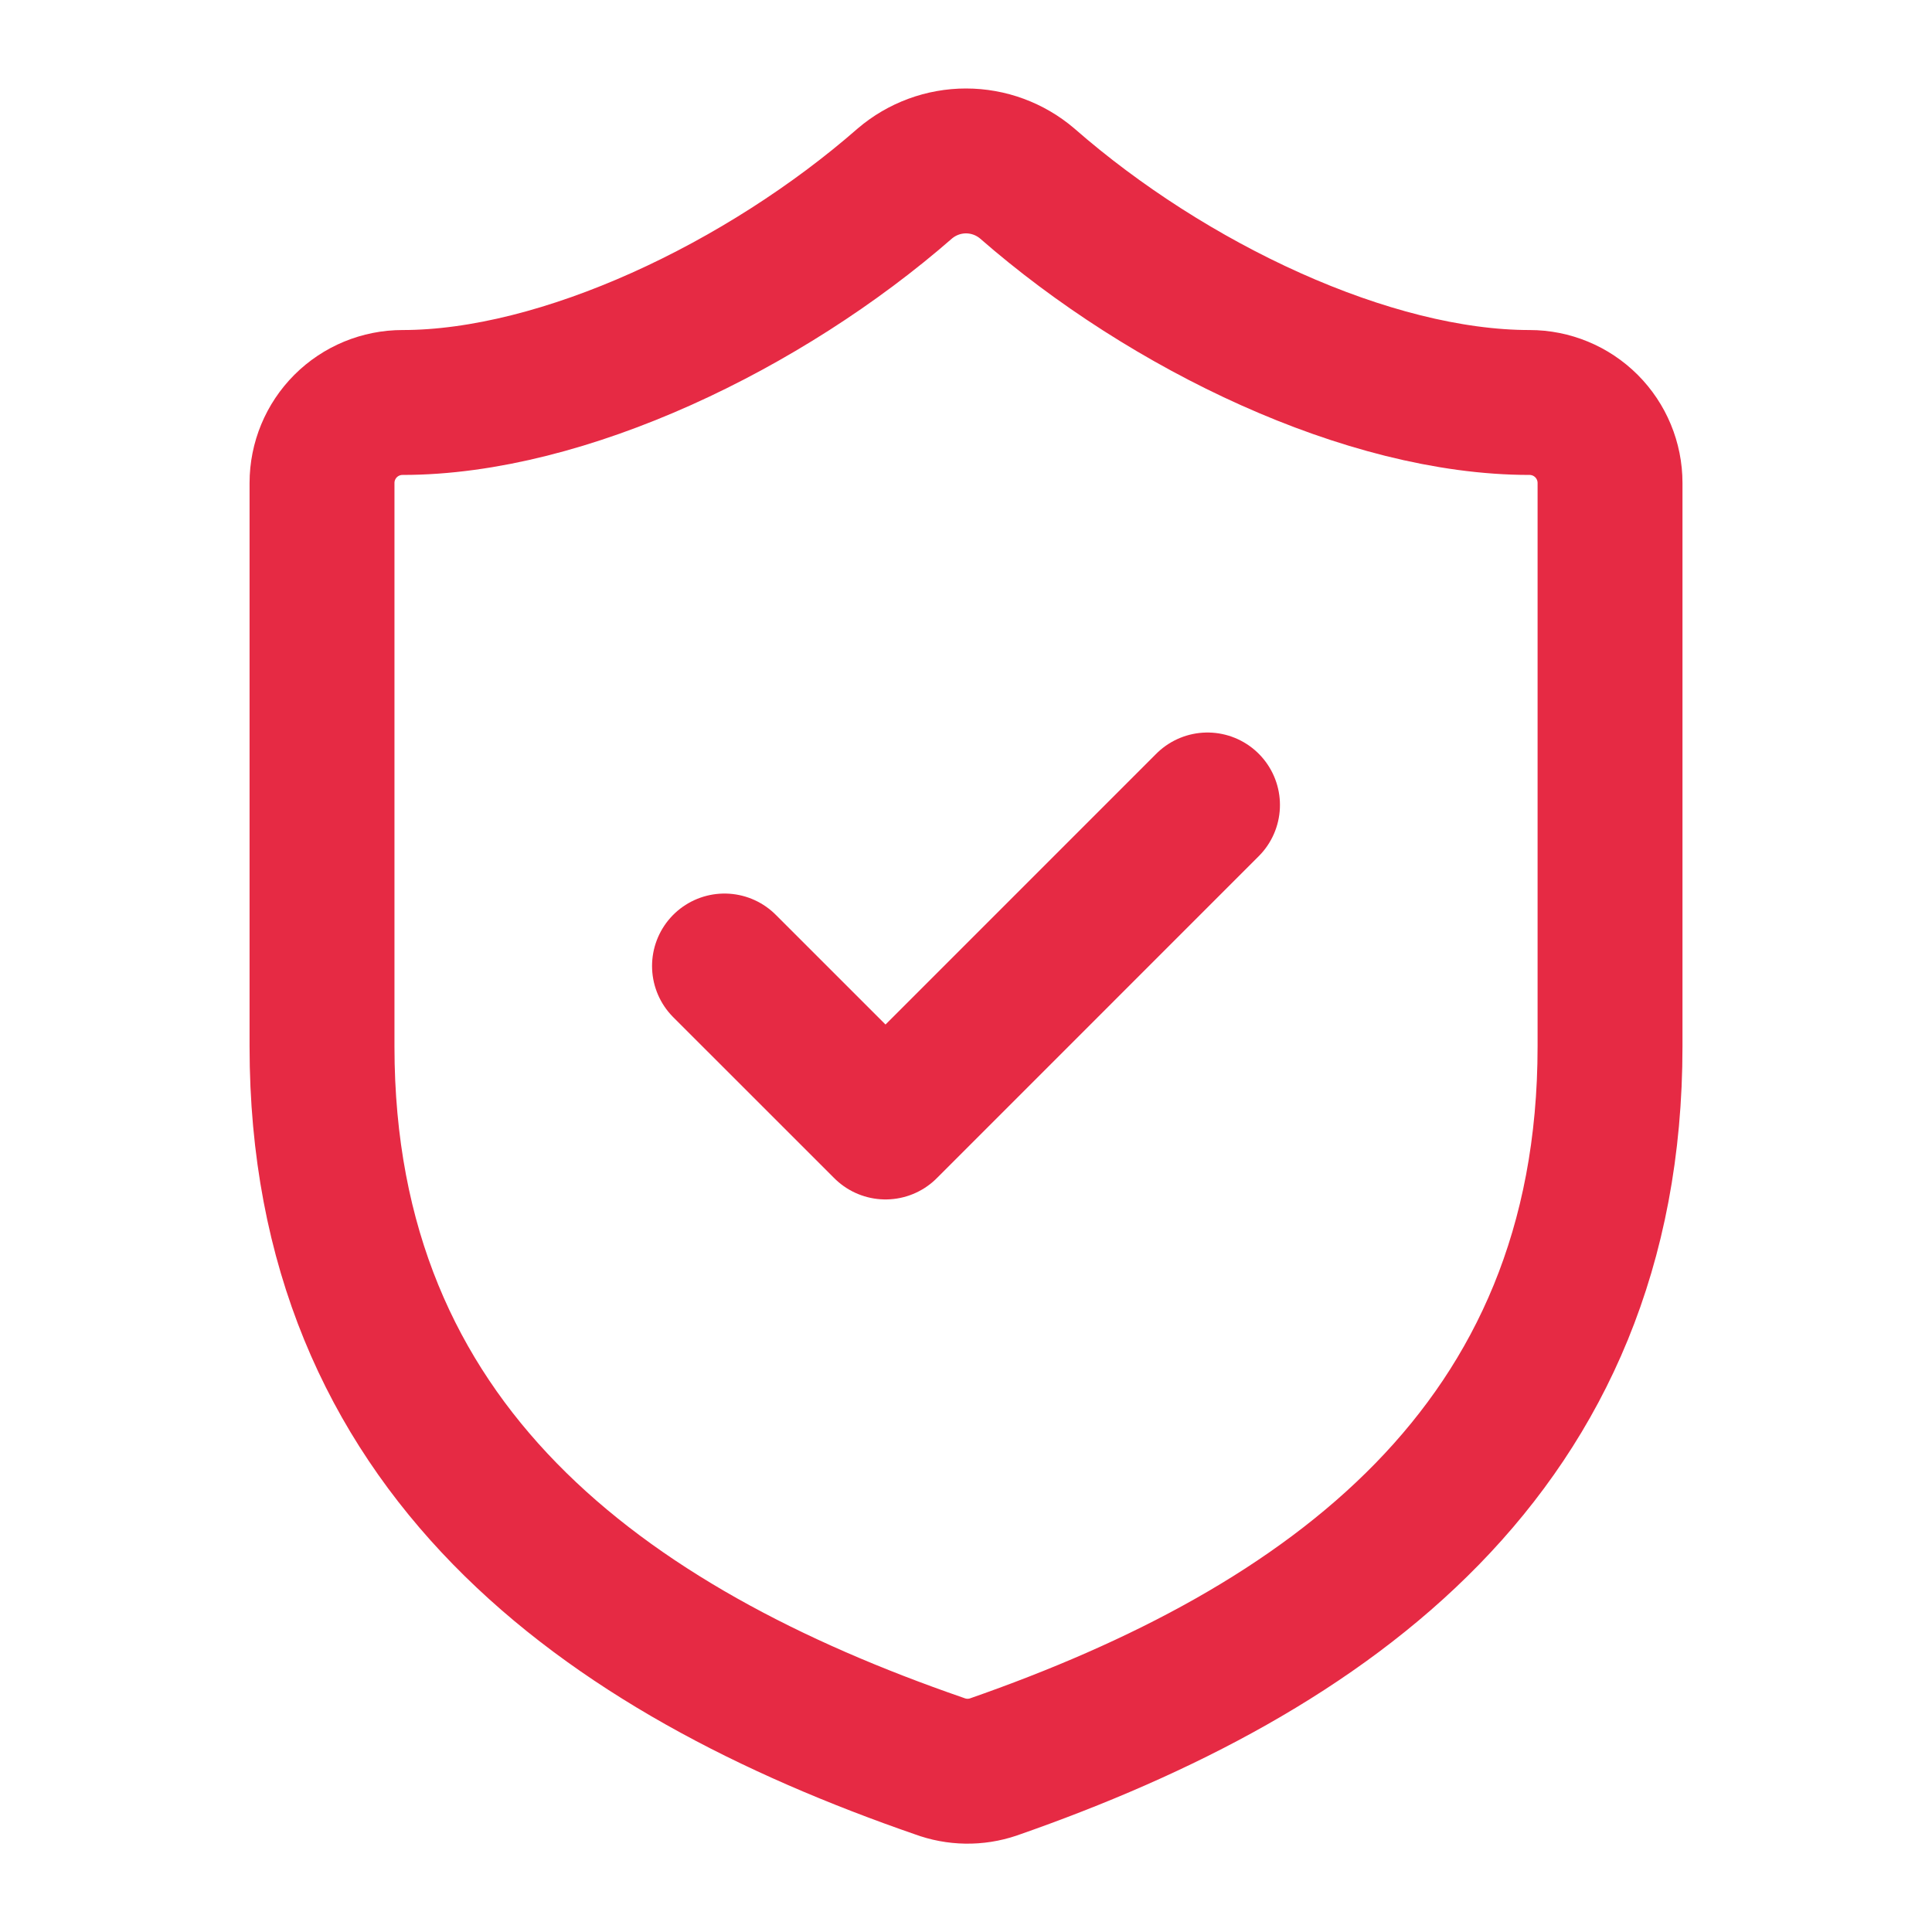 <svg width="40" height="40" viewBox="0 0 40 40" fill="none" xmlns="http://www.w3.org/2000/svg">
<path d="M15 20L18.334 23.333L25 16.666M33.334 21.666C33.334 29.999 27.5 34.166 20.567 36.583C20.204 36.706 19.81 36.7 19.45 36.566C12.5 34.166 6.667 29.999 6.667 21.666V9.999C6.667 9.557 6.843 9.133 7.155 8.821C7.468 8.508 7.892 8.333 8.334 8.333C11.667 8.333 15.834 6.333 18.734 3.799C19.087 3.498 19.536 3.332 20 3.332C20.465 3.332 20.914 3.498 21.267 3.799C24.184 6.349 28.334 8.333 31.667 8.333C32.109 8.333 32.533 8.508 32.846 8.821C33.158 9.133 33.334 9.557 33.334 9.999V21.666Z" stroke="#E62A44" stroke-width="3" stroke-linecap="round" stroke-linejoin="round"/>
</svg>
